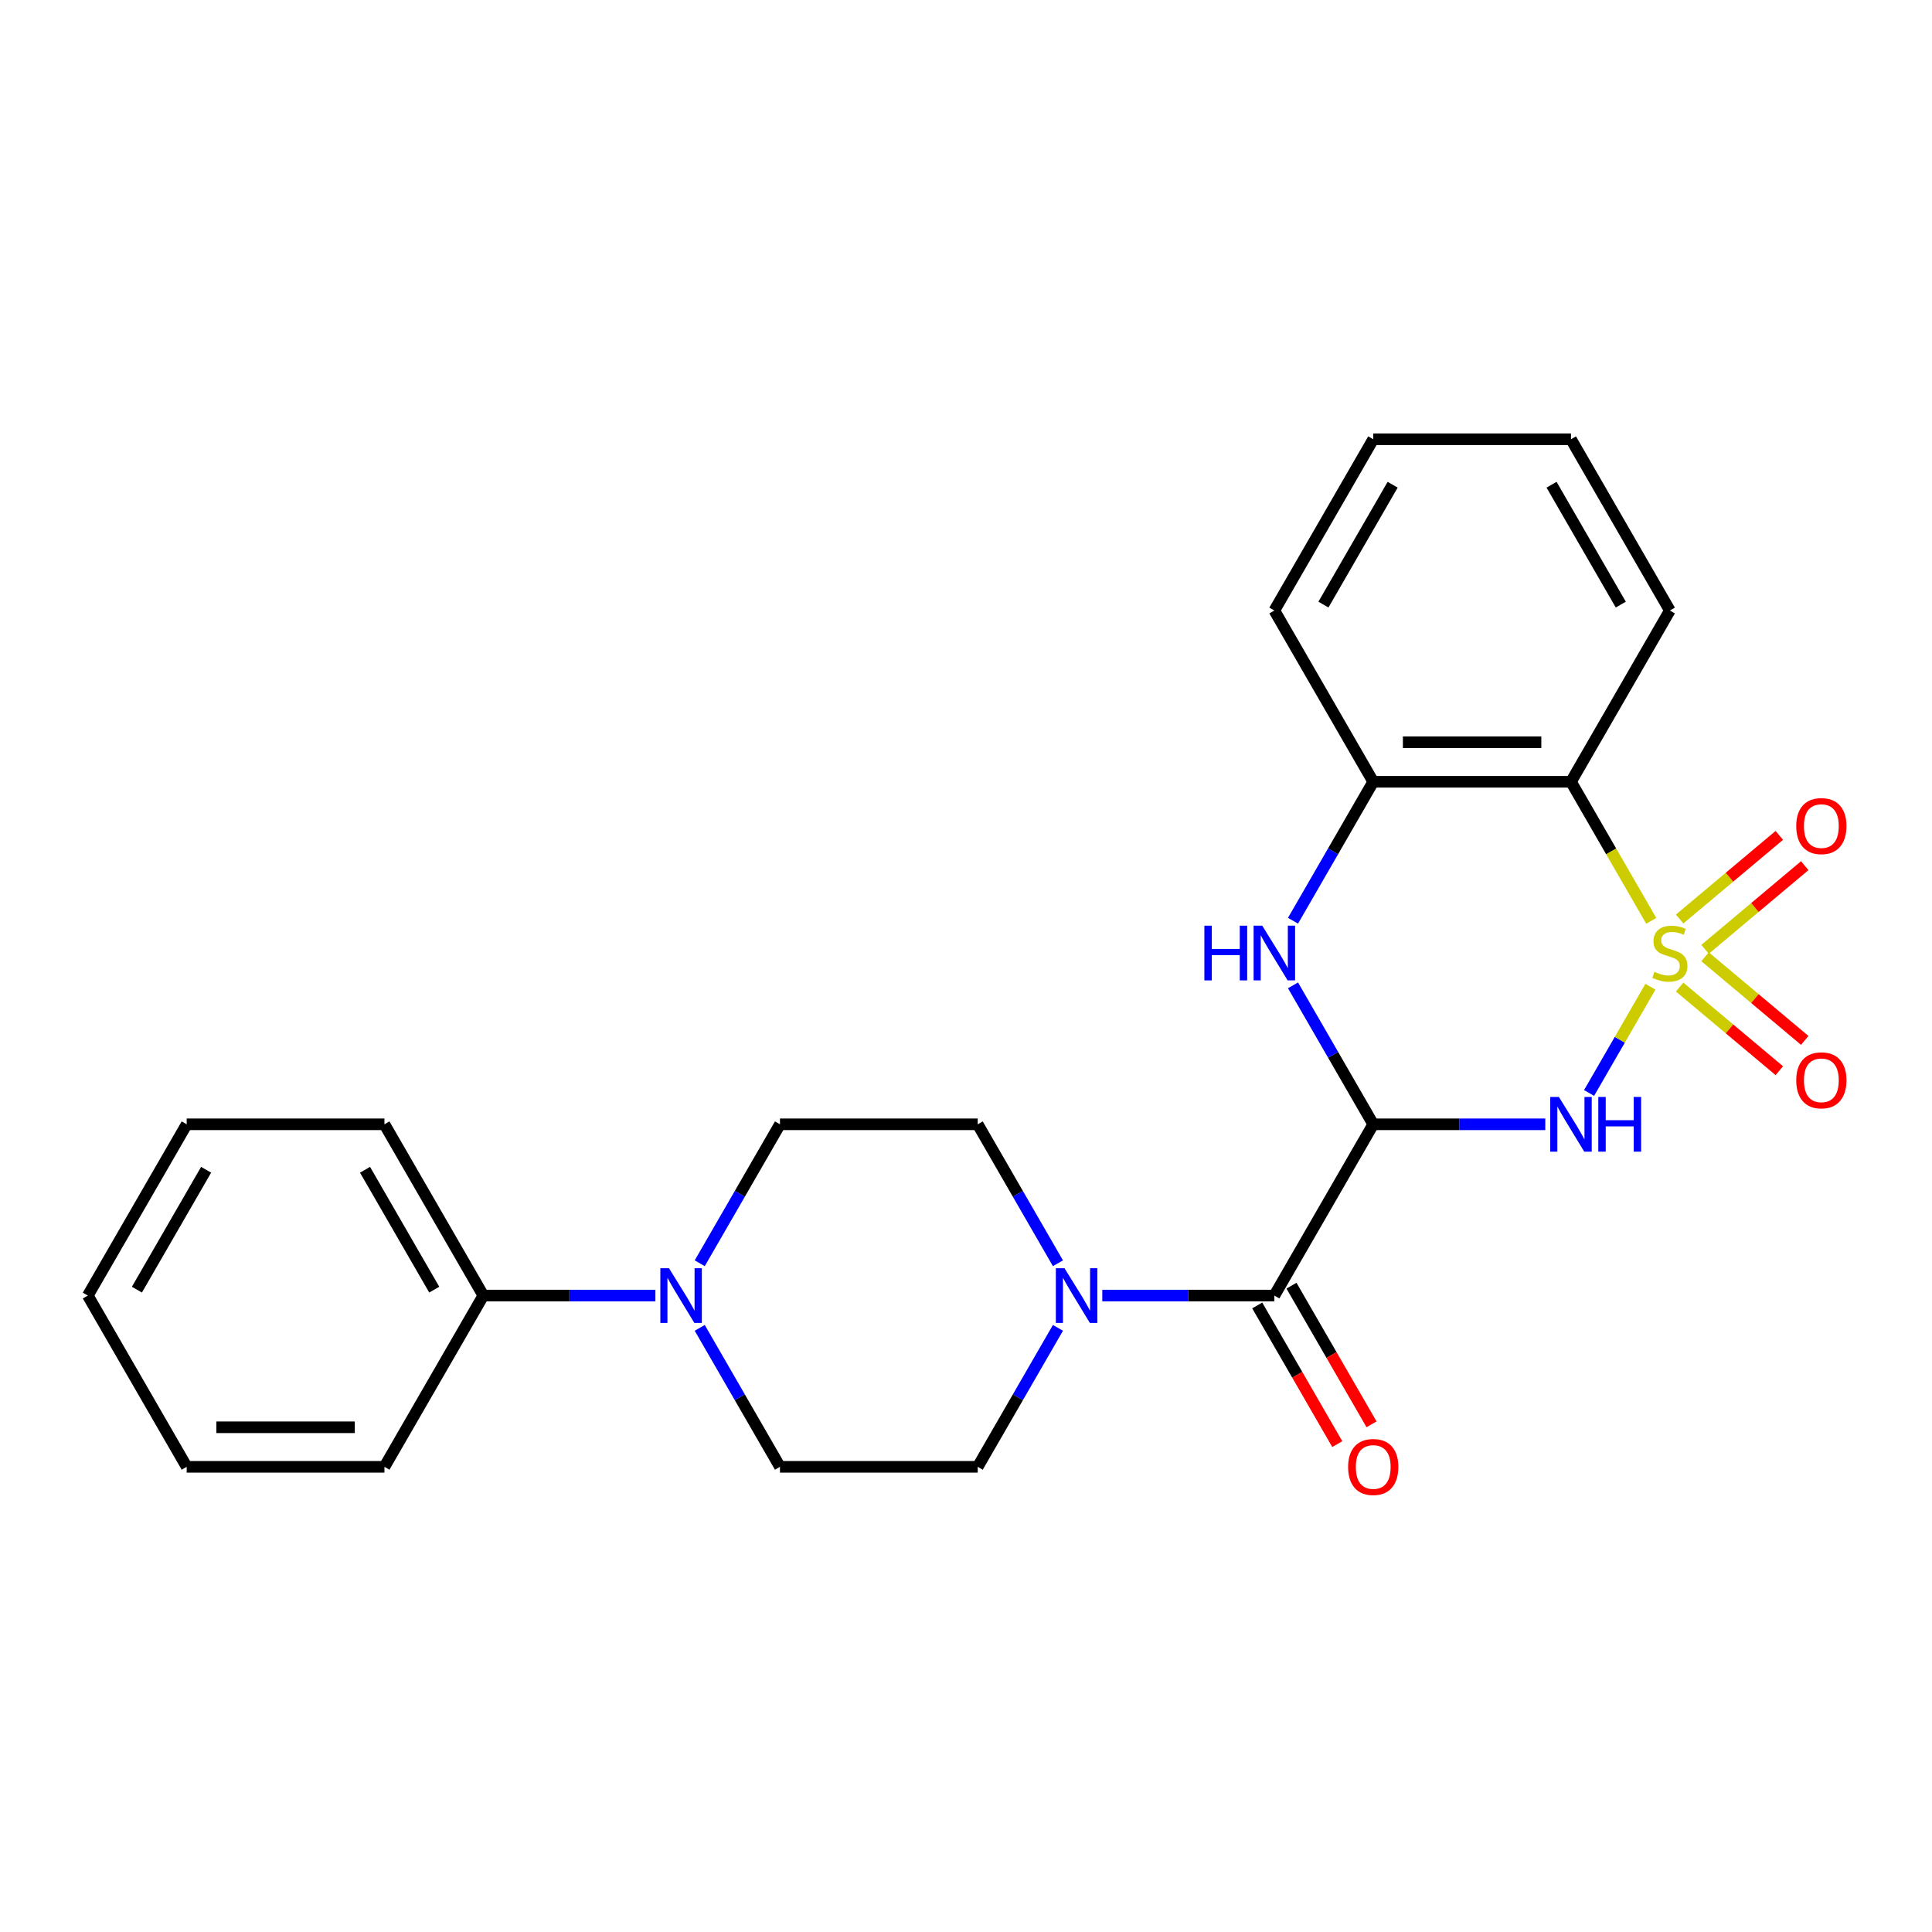<?xml version='1.0' encoding='iso-8859-1'?>
<svg version='1.1' baseProfile='full'
              xmlns='http://www.w3.org/2000/svg'
                      xmlns:rdkit='http://www.rdkit.org/xml'
                      xmlns:xlink='http://www.w3.org/1999/xlink'
                  xml:space='preserve'
width='1000px' height='1000px' viewBox='0 0 1000 1000'>
<!-- END OF HEADER -->
<rect style='opacity:1.0;fill:#FFFFFF;stroke:none' width='1000' height='1000' x='0' y='0'> </rect>
<path class='bond-0' d='M 854.25,510.731 L 838.376,538.226' style='fill:none;fill-rule:evenodd;stroke:#CCCC00;stroke-width:6px;stroke-linecap:butt;stroke-linejoin:miter;stroke-opacity:1' />
<path class='bond-0' d='M 838.376,538.226 L 822.502,565.721' style='fill:none;fill-rule:evenodd;stroke:#0000FF;stroke-width:6px;stroke-linecap:butt;stroke-linejoin:miter;stroke-opacity:1' />
<path class='bond-2' d='M 854.689,476.613 L 833.914,440.63' style='fill:none;fill-rule:evenodd;stroke:#CCCC00;stroke-width:6px;stroke-linecap:butt;stroke-linejoin:miter;stroke-opacity:1' />
<path class='bond-2' d='M 833.914,440.63 L 813.139,404.647' style='fill:none;fill-rule:evenodd;stroke:#000000;stroke-width:6px;stroke-linecap:butt;stroke-linejoin:miter;stroke-opacity:1' />
<path class='bond-8' d='M 882.537,491.367 L 908.333,469.721' style='fill:none;fill-rule:evenodd;stroke:#CCCC00;stroke-width:6px;stroke-linecap:butt;stroke-linejoin:miter;stroke-opacity:1' />
<path class='bond-8' d='M 908.333,469.721 L 934.13,448.075' style='fill:none;fill-rule:evenodd;stroke:#FF0000;stroke-width:6px;stroke-linecap:butt;stroke-linejoin:miter;stroke-opacity:1' />
<path class='bond-8' d='M 869.378,475.685 L 895.174,454.039' style='fill:none;fill-rule:evenodd;stroke:#CCCC00;stroke-width:6px;stroke-linecap:butt;stroke-linejoin:miter;stroke-opacity:1' />
<path class='bond-8' d='M 895.174,454.039 L 920.971,432.393' style='fill:none;fill-rule:evenodd;stroke:#FF0000;stroke-width:6px;stroke-linecap:butt;stroke-linejoin:miter;stroke-opacity:1' />
<path class='bond-9' d='M 869.378,510.899 L 895.174,532.545' style='fill:none;fill-rule:evenodd;stroke:#CCCC00;stroke-width:6px;stroke-linecap:butt;stroke-linejoin:miter;stroke-opacity:1' />
<path class='bond-9' d='M 895.174,532.545 L 920.971,554.191' style='fill:none;fill-rule:evenodd;stroke:#FF0000;stroke-width:6px;stroke-linecap:butt;stroke-linejoin:miter;stroke-opacity:1' />
<path class='bond-9' d='M 882.537,495.217 L 908.333,516.863' style='fill:none;fill-rule:evenodd;stroke:#CCCC00;stroke-width:6px;stroke-linecap:butt;stroke-linejoin:miter;stroke-opacity:1' />
<path class='bond-9' d='M 908.333,516.863 L 934.13,538.509' style='fill:none;fill-rule:evenodd;stroke:#FF0000;stroke-width:6px;stroke-linecap:butt;stroke-linejoin:miter;stroke-opacity:1' />
<path class='bond-1' d='M 799.841,581.937 L 755.311,581.937' style='fill:none;fill-rule:evenodd;stroke:#0000FF;stroke-width:6px;stroke-linecap:butt;stroke-linejoin:miter;stroke-opacity:1' />
<path class='bond-1' d='M 755.311,581.937 L 710.781,581.937' style='fill:none;fill-rule:evenodd;stroke:#000000;stroke-width:6px;stroke-linecap:butt;stroke-linejoin:miter;stroke-opacity:1' />
<path class='bond-4' d='M 710.781,581.937 L 659.602,670.581' style='fill:none;fill-rule:evenodd;stroke:#000000;stroke-width:6px;stroke-linecap:butt;stroke-linejoin:miter;stroke-opacity:1' />
<path class='bond-25' d='M 710.781,581.937 L 690.018,545.974' style='fill:none;fill-rule:evenodd;stroke:#000000;stroke-width:6px;stroke-linecap:butt;stroke-linejoin:miter;stroke-opacity:1' />
<path class='bond-25' d='M 690.018,545.974 L 669.255,510.011' style='fill:none;fill-rule:evenodd;stroke:#0000FF;stroke-width:6px;stroke-linecap:butt;stroke-linejoin:miter;stroke-opacity:1' />
<path class='bond-6' d='M 813.139,404.647 L 710.781,404.647' style='fill:none;fill-rule:evenodd;stroke:#000000;stroke-width:6px;stroke-linecap:butt;stroke-linejoin:miter;stroke-opacity:1' />
<path class='bond-6' d='M 797.786,384.176 L 726.135,384.176' style='fill:none;fill-rule:evenodd;stroke:#000000;stroke-width:6px;stroke-linecap:butt;stroke-linejoin:miter;stroke-opacity:1' />
<path class='bond-16' d='M 813.139,404.647 L 864.318,316.003' style='fill:none;fill-rule:evenodd;stroke:#000000;stroke-width:6px;stroke-linecap:butt;stroke-linejoin:miter;stroke-opacity:1' />
<path class='bond-3' d='M 669.255,476.573 L 690.018,440.61' style='fill:none;fill-rule:evenodd;stroke:#0000FF;stroke-width:6px;stroke-linecap:butt;stroke-linejoin:miter;stroke-opacity:1' />
<path class='bond-3' d='M 690.018,440.61 L 710.781,404.647' style='fill:none;fill-rule:evenodd;stroke:#000000;stroke-width:6px;stroke-linecap:butt;stroke-linejoin:miter;stroke-opacity:1' />
<path class='bond-5' d='M 659.602,670.581 L 615.073,670.581' style='fill:none;fill-rule:evenodd;stroke:#000000;stroke-width:6px;stroke-linecap:butt;stroke-linejoin:miter;stroke-opacity:1' />
<path class='bond-5' d='M 615.073,670.581 L 570.543,670.581' style='fill:none;fill-rule:evenodd;stroke:#0000FF;stroke-width:6px;stroke-linecap:butt;stroke-linejoin:miter;stroke-opacity:1' />
<path class='bond-10' d='M 650.738,675.699 L 671.455,711.582' style='fill:none;fill-rule:evenodd;stroke:#000000;stroke-width:6px;stroke-linecap:butt;stroke-linejoin:miter;stroke-opacity:1' />
<path class='bond-10' d='M 671.455,711.582 L 692.172,747.465' style='fill:none;fill-rule:evenodd;stroke:#FF0000;stroke-width:6px;stroke-linecap:butt;stroke-linejoin:miter;stroke-opacity:1' />
<path class='bond-10' d='M 668.467,665.463 L 689.184,701.346' style='fill:none;fill-rule:evenodd;stroke:#000000;stroke-width:6px;stroke-linecap:butt;stroke-linejoin:miter;stroke-opacity:1' />
<path class='bond-10' d='M 689.184,701.346 L 709.901,737.229' style='fill:none;fill-rule:evenodd;stroke:#FF0000;stroke-width:6px;stroke-linecap:butt;stroke-linejoin:miter;stroke-opacity:1' />
<path class='bond-11' d='M 547.592,653.862 L 526.829,617.899' style='fill:none;fill-rule:evenodd;stroke:#0000FF;stroke-width:6px;stroke-linecap:butt;stroke-linejoin:miter;stroke-opacity:1' />
<path class='bond-11' d='M 526.829,617.899 L 506.066,581.937' style='fill:none;fill-rule:evenodd;stroke:#000000;stroke-width:6px;stroke-linecap:butt;stroke-linejoin:miter;stroke-opacity:1' />
<path class='bond-12' d='M 547.592,687.3 L 526.829,723.263' style='fill:none;fill-rule:evenodd;stroke:#0000FF;stroke-width:6px;stroke-linecap:butt;stroke-linejoin:miter;stroke-opacity:1' />
<path class='bond-12' d='M 526.829,723.263 L 506.066,759.226' style='fill:none;fill-rule:evenodd;stroke:#000000;stroke-width:6px;stroke-linecap:butt;stroke-linejoin:miter;stroke-opacity:1' />
<path class='bond-17' d='M 710.781,404.647 L 659.602,316.003' style='fill:none;fill-rule:evenodd;stroke:#000000;stroke-width:6px;stroke-linecap:butt;stroke-linejoin:miter;stroke-opacity:1' />
<path class='bond-7' d='M 362.181,687.3 L 382.944,723.263' style='fill:none;fill-rule:evenodd;stroke:#0000FF;stroke-width:6px;stroke-linecap:butt;stroke-linejoin:miter;stroke-opacity:1' />
<path class='bond-7' d='M 382.944,723.263 L 403.708,759.226' style='fill:none;fill-rule:evenodd;stroke:#000000;stroke-width:6px;stroke-linecap:butt;stroke-linejoin:miter;stroke-opacity:1' />
<path class='bond-15' d='M 339.23,670.581 L 294.7,670.581' style='fill:none;fill-rule:evenodd;stroke:#0000FF;stroke-width:6px;stroke-linecap:butt;stroke-linejoin:miter;stroke-opacity:1' />
<path class='bond-15' d='M 294.7,670.581 L 250.171,670.581' style='fill:none;fill-rule:evenodd;stroke:#000000;stroke-width:6px;stroke-linecap:butt;stroke-linejoin:miter;stroke-opacity:1' />
<path class='bond-27' d='M 362.181,653.862 L 382.944,617.899' style='fill:none;fill-rule:evenodd;stroke:#0000FF;stroke-width:6px;stroke-linecap:butt;stroke-linejoin:miter;stroke-opacity:1' />
<path class='bond-27' d='M 382.944,617.899 L 403.708,581.937' style='fill:none;fill-rule:evenodd;stroke:#000000;stroke-width:6px;stroke-linecap:butt;stroke-linejoin:miter;stroke-opacity:1' />
<path class='bond-14' d='M 506.066,581.937 L 403.708,581.937' style='fill:none;fill-rule:evenodd;stroke:#000000;stroke-width:6px;stroke-linecap:butt;stroke-linejoin:miter;stroke-opacity:1' />
<path class='bond-13' d='M 506.066,759.226 L 403.708,759.226' style='fill:none;fill-rule:evenodd;stroke:#000000;stroke-width:6px;stroke-linecap:butt;stroke-linejoin:miter;stroke-opacity:1' />
<path class='bond-18' d='M 250.171,670.581 L 198.992,581.937' style='fill:none;fill-rule:evenodd;stroke:#000000;stroke-width:6px;stroke-linecap:butt;stroke-linejoin:miter;stroke-opacity:1' />
<path class='bond-18' d='M 224.765,667.52 L 188.939,605.469' style='fill:none;fill-rule:evenodd;stroke:#000000;stroke-width:6px;stroke-linecap:butt;stroke-linejoin:miter;stroke-opacity:1' />
<path class='bond-19' d='M 250.171,670.581 L 198.992,759.226' style='fill:none;fill-rule:evenodd;stroke:#000000;stroke-width:6px;stroke-linecap:butt;stroke-linejoin:miter;stroke-opacity:1' />
<path class='bond-20' d='M 864.318,316.003 L 813.139,227.358' style='fill:none;fill-rule:evenodd;stroke:#000000;stroke-width:6px;stroke-linecap:butt;stroke-linejoin:miter;stroke-opacity:1' />
<path class='bond-20' d='M 838.913,312.942 L 803.087,250.891' style='fill:none;fill-rule:evenodd;stroke:#000000;stroke-width:6px;stroke-linecap:butt;stroke-linejoin:miter;stroke-opacity:1' />
<path class='bond-26' d='M 659.602,316.003 L 710.781,227.358' style='fill:none;fill-rule:evenodd;stroke:#000000;stroke-width:6px;stroke-linecap:butt;stroke-linejoin:miter;stroke-opacity:1' />
<path class='bond-26' d='M 685.008,312.942 L 720.834,250.891' style='fill:none;fill-rule:evenodd;stroke:#000000;stroke-width:6px;stroke-linecap:butt;stroke-linejoin:miter;stroke-opacity:1' />
<path class='bond-23' d='M 198.992,581.937 L 96.633,581.937' style='fill:none;fill-rule:evenodd;stroke:#000000;stroke-width:6px;stroke-linecap:butt;stroke-linejoin:miter;stroke-opacity:1' />
<path class='bond-22' d='M 198.992,759.226 L 96.633,759.226' style='fill:none;fill-rule:evenodd;stroke:#000000;stroke-width:6px;stroke-linecap:butt;stroke-linejoin:miter;stroke-opacity:1' />
<path class='bond-22' d='M 183.638,738.754 L 111.987,738.754' style='fill:none;fill-rule:evenodd;stroke:#000000;stroke-width:6px;stroke-linecap:butt;stroke-linejoin:miter;stroke-opacity:1' />
<path class='bond-21' d='M 813.139,227.358 L 710.781,227.358' style='fill:none;fill-rule:evenodd;stroke:#000000;stroke-width:6px;stroke-linecap:butt;stroke-linejoin:miter;stroke-opacity:1' />
<path class='bond-24' d='M 96.633,759.226 L 45.455,670.581' style='fill:none;fill-rule:evenodd;stroke:#000000;stroke-width:6px;stroke-linecap:butt;stroke-linejoin:miter;stroke-opacity:1' />
<path class='bond-28' d='M 96.633,581.937 L 45.455,670.581' style='fill:none;fill-rule:evenodd;stroke:#000000;stroke-width:6px;stroke-linecap:butt;stroke-linejoin:miter;stroke-opacity:1' />
<path class='bond-28' d='M 106.686,605.469 L 70.86,667.52' style='fill:none;fill-rule:evenodd;stroke:#000000;stroke-width:6px;stroke-linecap:butt;stroke-linejoin:miter;stroke-opacity:1' />
<path  class='atom-0' d='M 856.318 503.012
Q 856.638 503.132, 857.958 503.692
Q 859.278 504.252, 860.718 504.612
Q 862.198 504.932, 863.638 504.932
Q 866.318 504.932, 867.878 503.652
Q 869.438 502.332, 869.438 500.052
Q 869.438 498.492, 868.638 497.532
Q 867.878 496.572, 866.678 496.052
Q 865.478 495.532, 863.478 494.932
Q 860.958 494.172, 859.438 493.452
Q 857.958 492.732, 856.878 491.212
Q 855.838 489.692, 855.838 487.132
Q 855.838 483.572, 858.238 481.372
Q 860.678 479.172, 865.478 479.172
Q 868.758 479.172, 872.478 480.732
L 871.558 483.812
Q 868.158 482.412, 865.598 482.412
Q 862.838 482.412, 861.318 483.572
Q 859.798 484.692, 859.838 486.652
Q 859.838 488.172, 860.598 489.092
Q 861.398 490.012, 862.518 490.532
Q 863.678 491.052, 865.598 491.652
Q 868.158 492.452, 869.678 493.252
Q 871.198 494.052, 872.278 495.692
Q 873.398 497.292, 873.398 500.052
Q 873.398 503.972, 870.758 506.092
Q 868.158 508.172, 863.798 508.172
Q 861.278 508.172, 859.358 507.612
Q 857.478 507.092, 855.238 506.172
L 856.318 503.012
' fill='#CCCC00'/>
<path  class='atom-1' d='M 806.879 567.777
L 816.159 582.777
Q 817.079 584.257, 818.559 586.937
Q 820.039 589.617, 820.119 589.777
L 820.119 567.777
L 823.879 567.777
L 823.879 596.097
L 819.999 596.097
L 810.039 579.697
Q 808.879 577.777, 807.639 575.577
Q 806.439 573.377, 806.079 572.697
L 806.079 596.097
L 802.399 596.097
L 802.399 567.777
L 806.879 567.777
' fill='#0000FF'/>
<path  class='atom-1' d='M 827.279 567.777
L 831.119 567.777
L 831.119 579.817
L 845.599 579.817
L 845.599 567.777
L 849.439 567.777
L 849.439 596.097
L 845.599 596.097
L 845.599 583.017
L 831.119 583.017
L 831.119 596.097
L 827.279 596.097
L 827.279 567.777
' fill='#0000FF'/>
<path  class='atom-4' d='M 623.382 479.132
L 627.222 479.132
L 627.222 491.172
L 641.702 491.172
L 641.702 479.132
L 645.542 479.132
L 645.542 507.452
L 641.702 507.452
L 641.702 494.372
L 627.222 494.372
L 627.222 507.452
L 623.382 507.452
L 623.382 479.132
' fill='#0000FF'/>
<path  class='atom-4' d='M 653.342 479.132
L 662.622 494.132
Q 663.542 495.612, 665.022 498.292
Q 666.502 500.972, 666.582 501.132
L 666.582 479.132
L 670.342 479.132
L 670.342 507.452
L 666.462 507.452
L 656.502 491.052
Q 655.342 489.132, 654.102 486.932
Q 652.902 484.732, 652.542 484.052
L 652.542 507.452
L 648.862 507.452
L 648.862 479.132
L 653.342 479.132
' fill='#0000FF'/>
<path  class='atom-6' d='M 550.985 656.421
L 560.265 671.421
Q 561.185 672.901, 562.665 675.581
Q 564.145 678.261, 564.225 678.421
L 564.225 656.421
L 567.985 656.421
L 567.985 684.741
L 564.105 684.741
L 554.145 668.341
Q 552.985 666.421, 551.745 664.221
Q 550.545 662.021, 550.185 661.341
L 550.185 684.741
L 546.505 684.741
L 546.505 656.421
L 550.985 656.421
' fill='#0000FF'/>
<path  class='atom-8' d='M 346.269 656.421
L 355.549 671.421
Q 356.469 672.901, 357.949 675.581
Q 359.429 678.261, 359.509 678.421
L 359.509 656.421
L 363.269 656.421
L 363.269 684.741
L 359.389 684.741
L 349.429 668.341
Q 348.269 666.421, 347.029 664.221
Q 345.829 662.021, 345.469 661.341
L 345.469 684.741
L 341.789 684.741
L 341.789 656.421
L 346.269 656.421
' fill='#0000FF'/>
<path  class='atom-9' d='M 929.729 427.578
Q 929.729 420.778, 933.089 416.978
Q 936.449 413.178, 942.729 413.178
Q 949.009 413.178, 952.369 416.978
Q 955.729 420.778, 955.729 427.578
Q 955.729 434.458, 952.329 438.378
Q 948.929 442.258, 942.729 442.258
Q 936.489 442.258, 933.089 438.378
Q 929.729 434.498, 929.729 427.578
M 942.729 439.058
Q 947.049 439.058, 949.369 436.178
Q 951.729 433.258, 951.729 427.578
Q 951.729 422.018, 949.369 419.218
Q 947.049 416.378, 942.729 416.378
Q 938.409 416.378, 936.049 419.178
Q 933.729 421.978, 933.729 427.578
Q 933.729 433.298, 936.049 436.178
Q 938.409 439.058, 942.729 439.058
' fill='#FF0000'/>
<path  class='atom-10' d='M 929.729 559.166
Q 929.729 552.366, 933.089 548.566
Q 936.449 544.766, 942.729 544.766
Q 949.009 544.766, 952.369 548.566
Q 955.729 552.366, 955.729 559.166
Q 955.729 566.046, 952.329 569.966
Q 948.929 573.846, 942.729 573.846
Q 936.489 573.846, 933.089 569.966
Q 929.729 566.086, 929.729 559.166
M 942.729 570.646
Q 947.049 570.646, 949.369 567.766
Q 951.729 564.846, 951.729 559.166
Q 951.729 553.606, 949.369 550.806
Q 947.049 547.966, 942.729 547.966
Q 938.409 547.966, 936.049 550.766
Q 933.729 553.566, 933.729 559.166
Q 933.729 564.886, 936.049 567.766
Q 938.409 570.646, 942.729 570.646
' fill='#FF0000'/>
<path  class='atom-11' d='M 697.781 759.306
Q 697.781 752.506, 701.141 748.706
Q 704.501 744.906, 710.781 744.906
Q 717.061 744.906, 720.421 748.706
Q 723.781 752.506, 723.781 759.306
Q 723.781 766.186, 720.381 770.106
Q 716.981 773.986, 710.781 773.986
Q 704.541 773.986, 701.141 770.106
Q 697.781 766.226, 697.781 759.306
M 710.781 770.786
Q 715.101 770.786, 717.421 767.906
Q 719.781 764.986, 719.781 759.306
Q 719.781 753.746, 717.421 750.946
Q 715.101 748.106, 710.781 748.106
Q 706.461 748.106, 704.101 750.906
Q 701.781 753.706, 701.781 759.306
Q 701.781 765.026, 704.101 767.906
Q 706.461 770.786, 710.781 770.786
' fill='#FF0000'/>
</svg>
